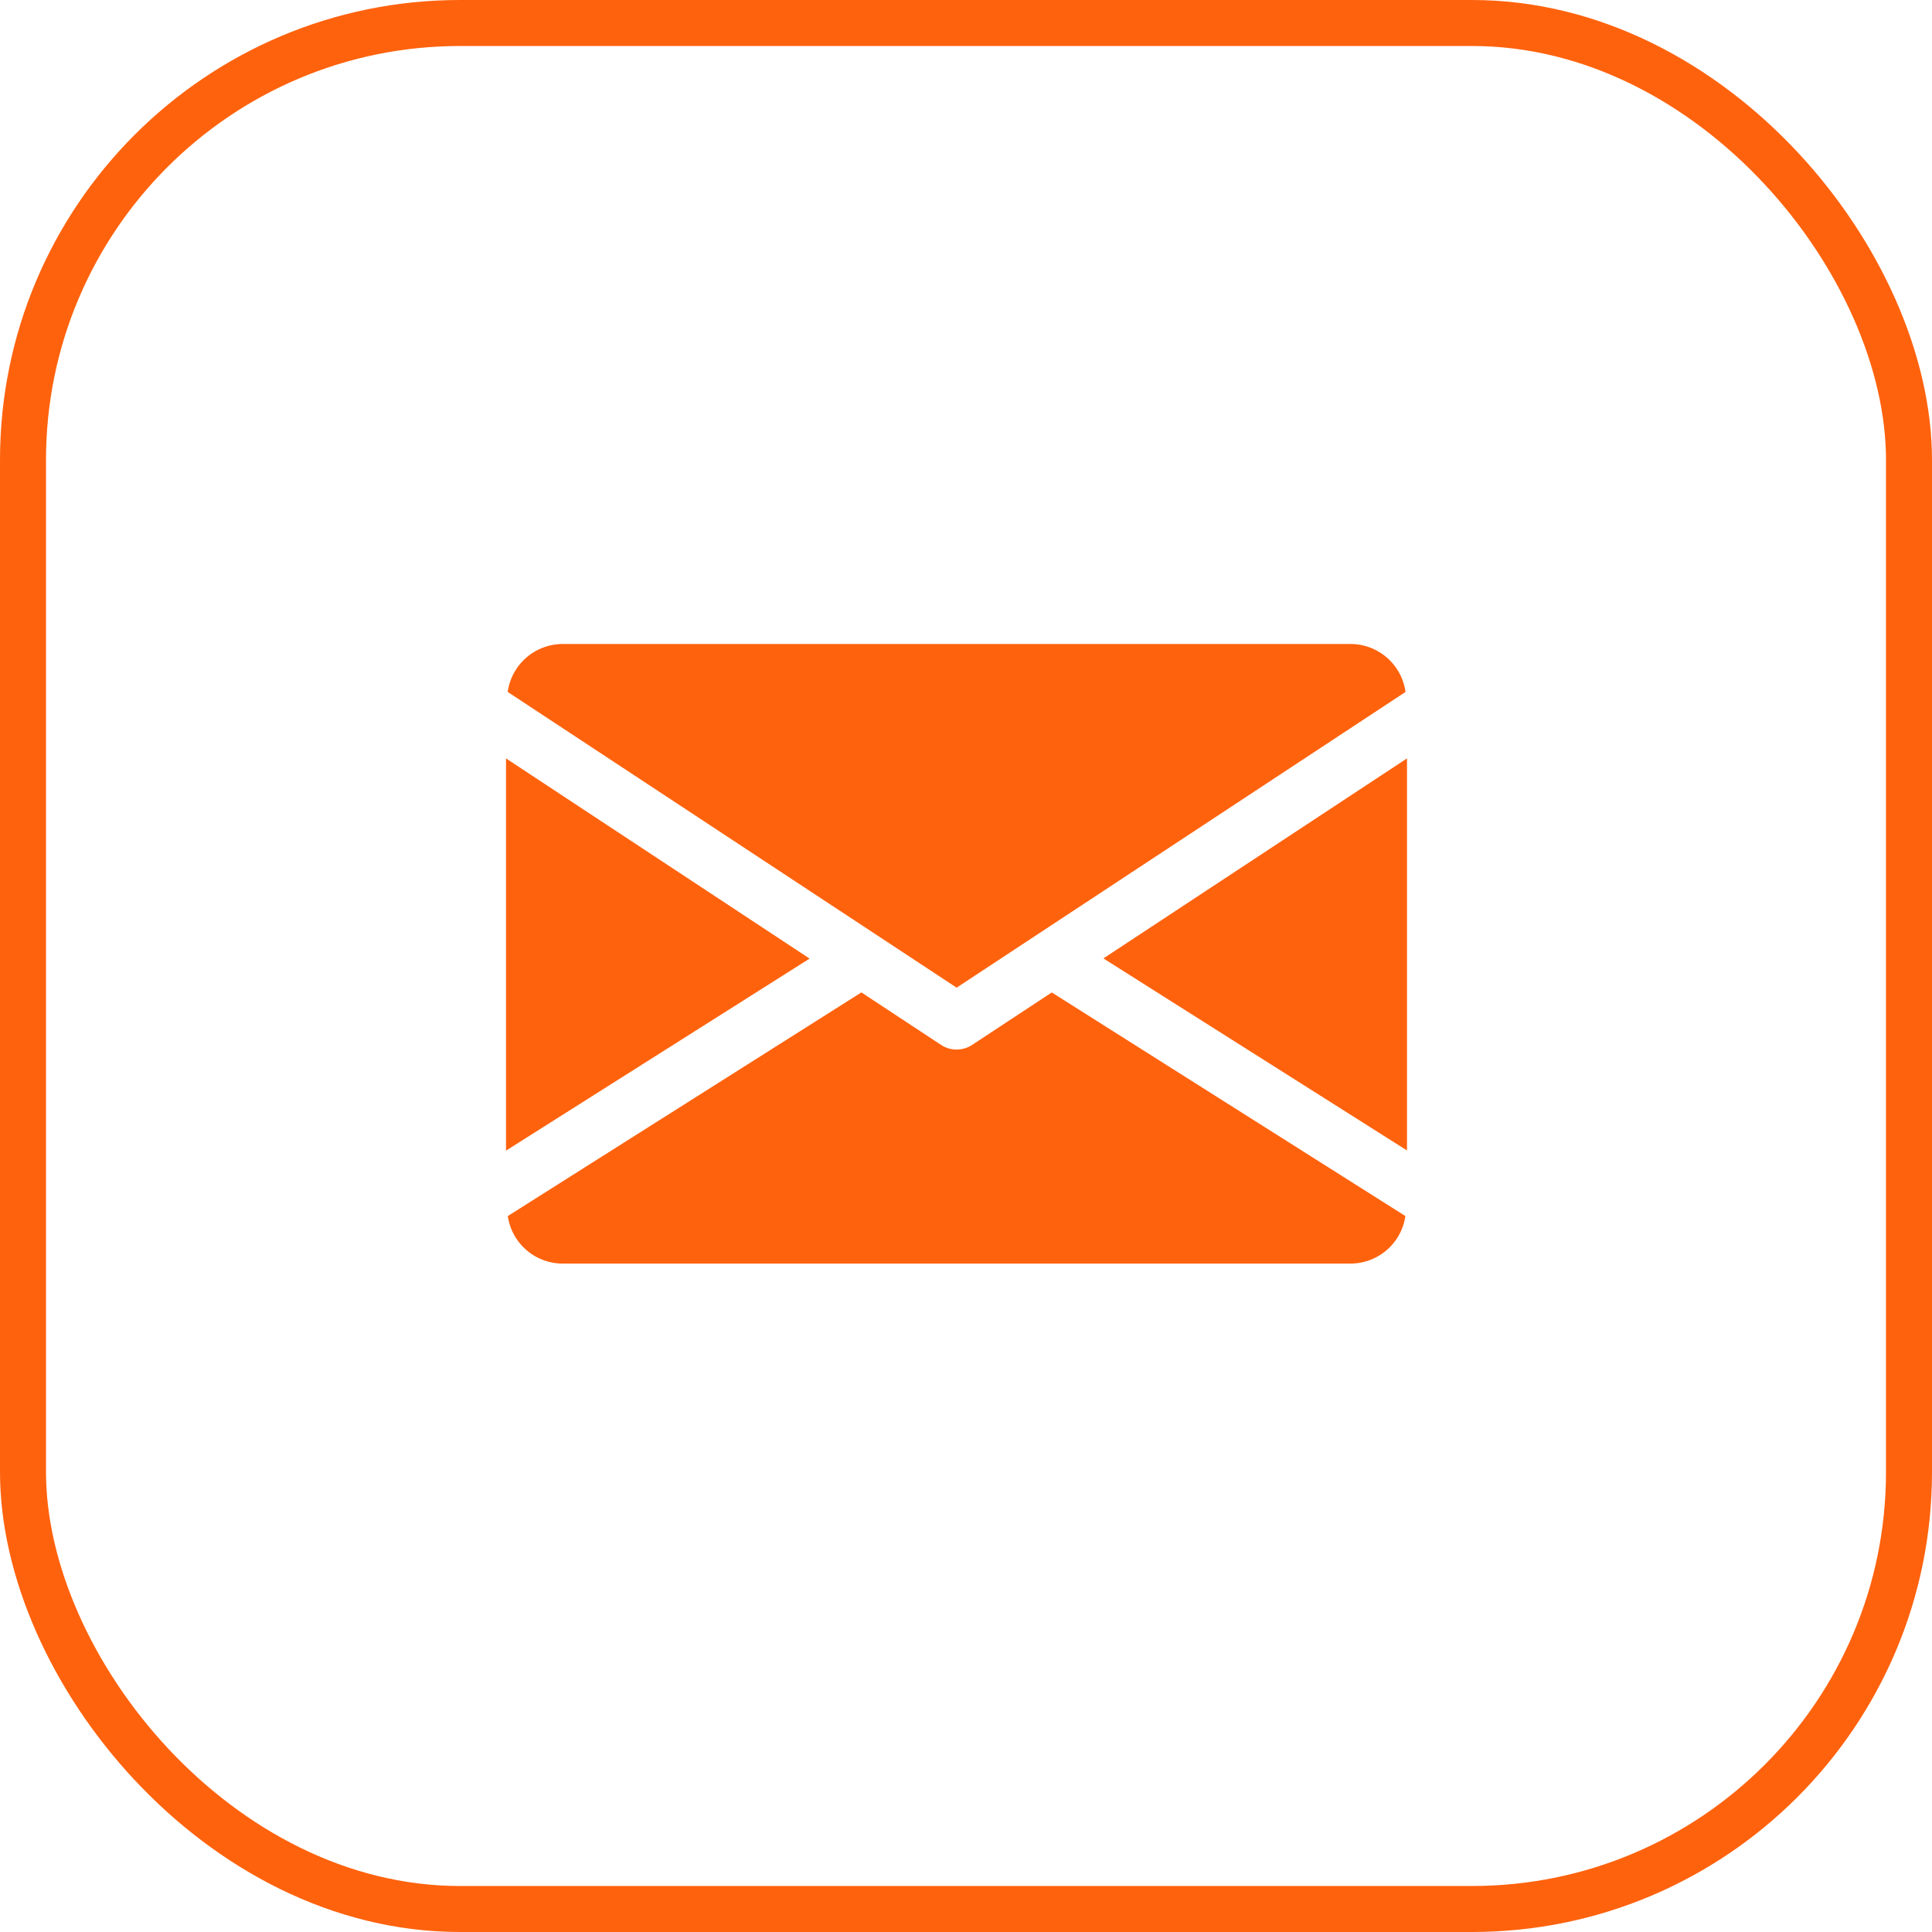 <svg xmlns="http://www.w3.org/2000/svg" width="42" height="42" viewBox="0 0 42 42">
  <g id="Group_1380" data-name="Group 1380" transform="translate(2823 515)">
    <g id="Group_902" data-name="Group 902" transform="translate(-3765 -981)">
      <g id="Rectangle_626" data-name="Rectangle 626" transform="translate(942 466)" fill="none" stroke="#ff620d" stroke-width="1">
        <rect width="42" height="42" rx="10" stroke="none"/>
        <rect x="0.5" y="0.5" width="41" height="41" rx="9.5" fill="none"/>
      </g>
      <g id="Group_887" data-name="Group 887" transform="translate(953 480)">
        <g id="Group_96" data-name="Group 96" transform="translate(12.987 2.483)">
          <path id="Path_95" data-name="Path 95" d="M339.392,149.248l6.6,4.175V144.9Z" transform="translate(-339.392 -144.896)" fill="#ff620d"/>
        </g>
        <g id="Group_98" data-name="Group 98" transform="translate(0 2.483)">
          <path id="Path_96" data-name="Path 96" d="M0,144.9v8.527l6.6-4.175Z" transform="translate(0 -144.896)" fill="#ff620d"/>
        </g>
        <g id="Group_100" data-name="Group 100" transform="translate(0.037 0)">
          <path id="Path_97" data-name="Path 97" d="M19.291,80H2.148A1.209,1.209,0,0,0,.96,81.042l9.759,6.429,9.759-6.429A1.209,1.209,0,0,0,19.291,80Z" transform="translate(-0.96 -80)" fill="#ff620d"/>
        </g>
        <g id="Group_102" data-name="Group 102" transform="translate(0.039 7.574)">
          <path id="Path_98" data-name="Path 98" d="M12.85,277.921l-1.733,1.141a.615.615,0,0,1-.673,0L8.711,277.92l-7.687,4.862a1.207,1.207,0,0,0,1.185,1.033H19.352a1.207,1.207,0,0,0,1.185-1.033Z" transform="translate(-1.024 -277.92)" fill="#ff620d"/>
        </g>
      </g>
    </g>
    <rect id="Rectangle_1105" data-name="Rectangle 1105" width="42" height="42" transform="translate(-2823 -515)" fill="none"/>
  </g>
</svg>
